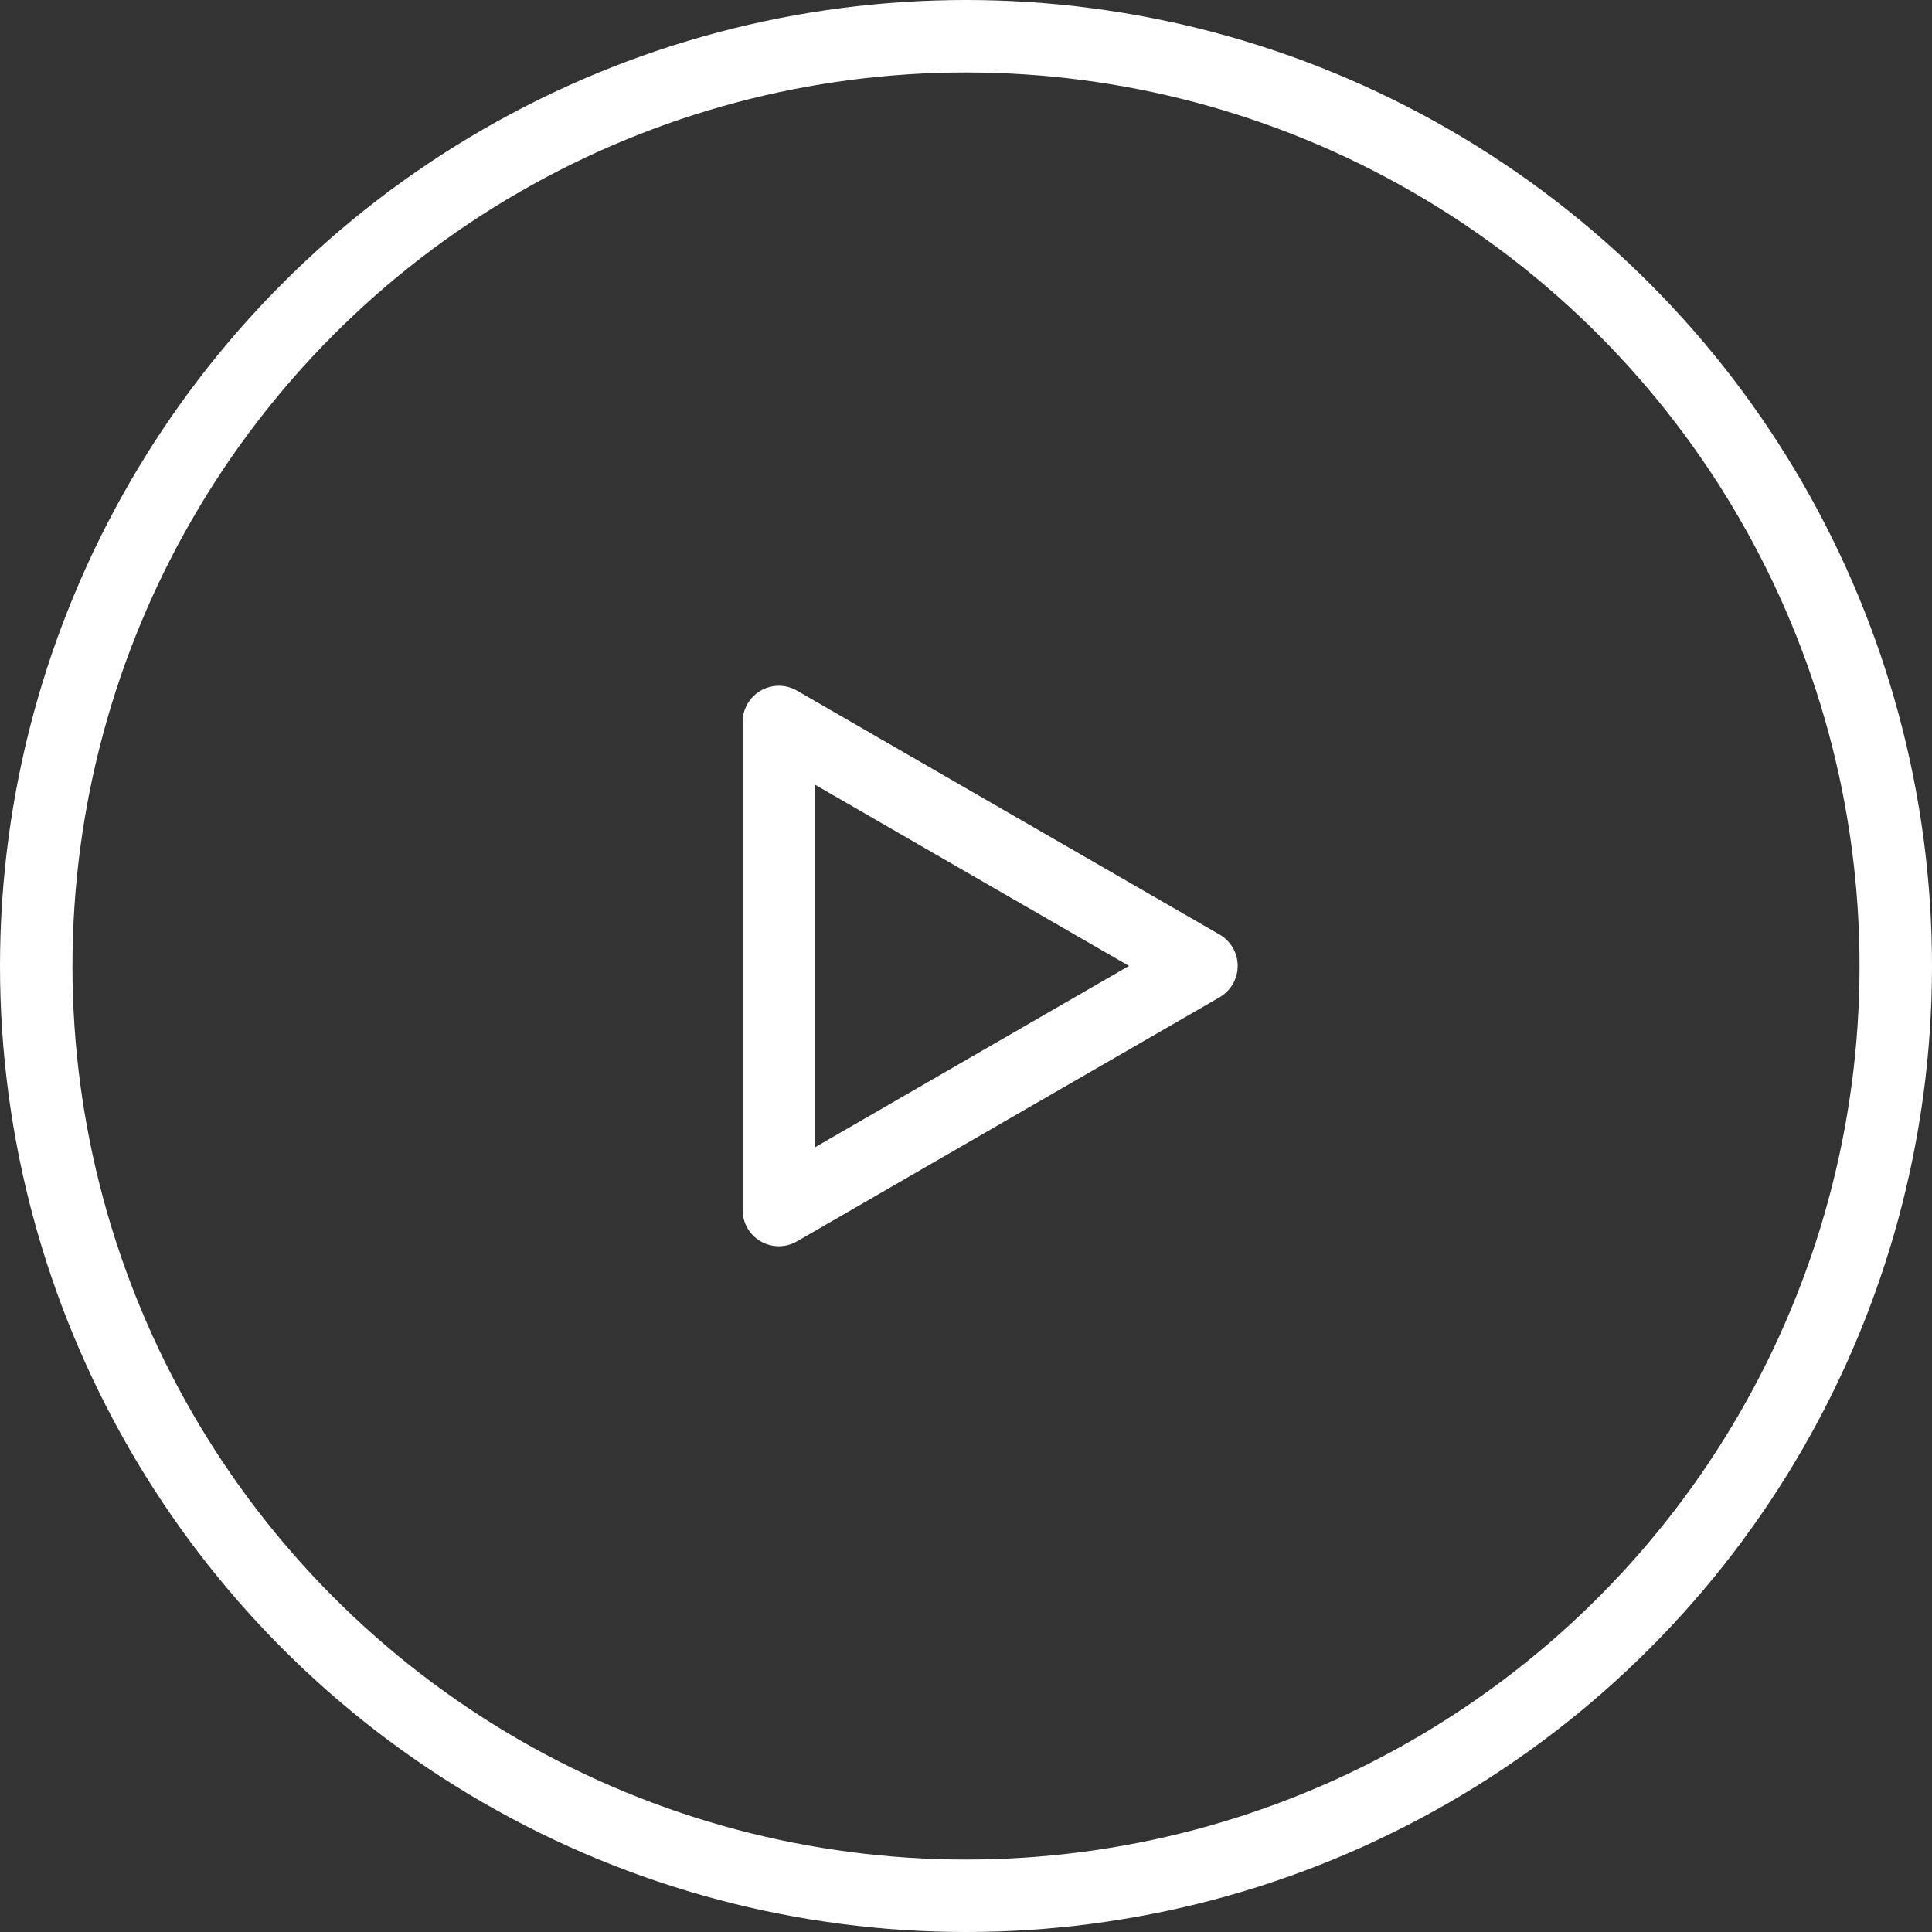 <svg xmlns="http://www.w3.org/2000/svg" xmlns:xlink="http://www.w3.org/1999/xlink" width="80" height="80" viewBox="0 0 80 80">
  <rect x="0" y="0" width="80" height="80" fill="#333333" stroke="none"/>
  <defs>
    <clipPath id="clip-path">
      <rect id="Rectangle_160" data-name="Rectangle 160" width="20.5" height="23.207" transform="translate(0 0)" fill="none" stroke="#fff" stroke-width="1"/>
    </clipPath>
  </defs>
  <g id="Groupe_276" data-name="Groupe 276" transform="translate(-486 -6063)">
    <g id="Ellipse_2" data-name="Ellipse 2" transform="translate(486 6063)" fill="none" stroke="#fff" stroke-width="3">
      <circle cx="40" cy="40" r="40" stroke="none"/>
      <circle cx="40" cy="40" r="38.5" fill="none"/>
    </g>
    <g id="Groupe_274" data-name="Groupe 274" transform="translate(516.75 6091.396)">
      <g id="Groupe_274-2" data-name="Groupe 274" clip-path="url(#clip-path)">
        <path id="Tracé_411" data-name="Tracé 411" d="M1.5,11.6V1.5l8.75,5.052L19,11.6l-8.75,5.052L1.5,21.708Z" fill="none" stroke="#fff" stroke-linecap="round" stroke-linejoin="round" stroke-width="3"/>
      </g>
    </g>
  </g>
</svg>
